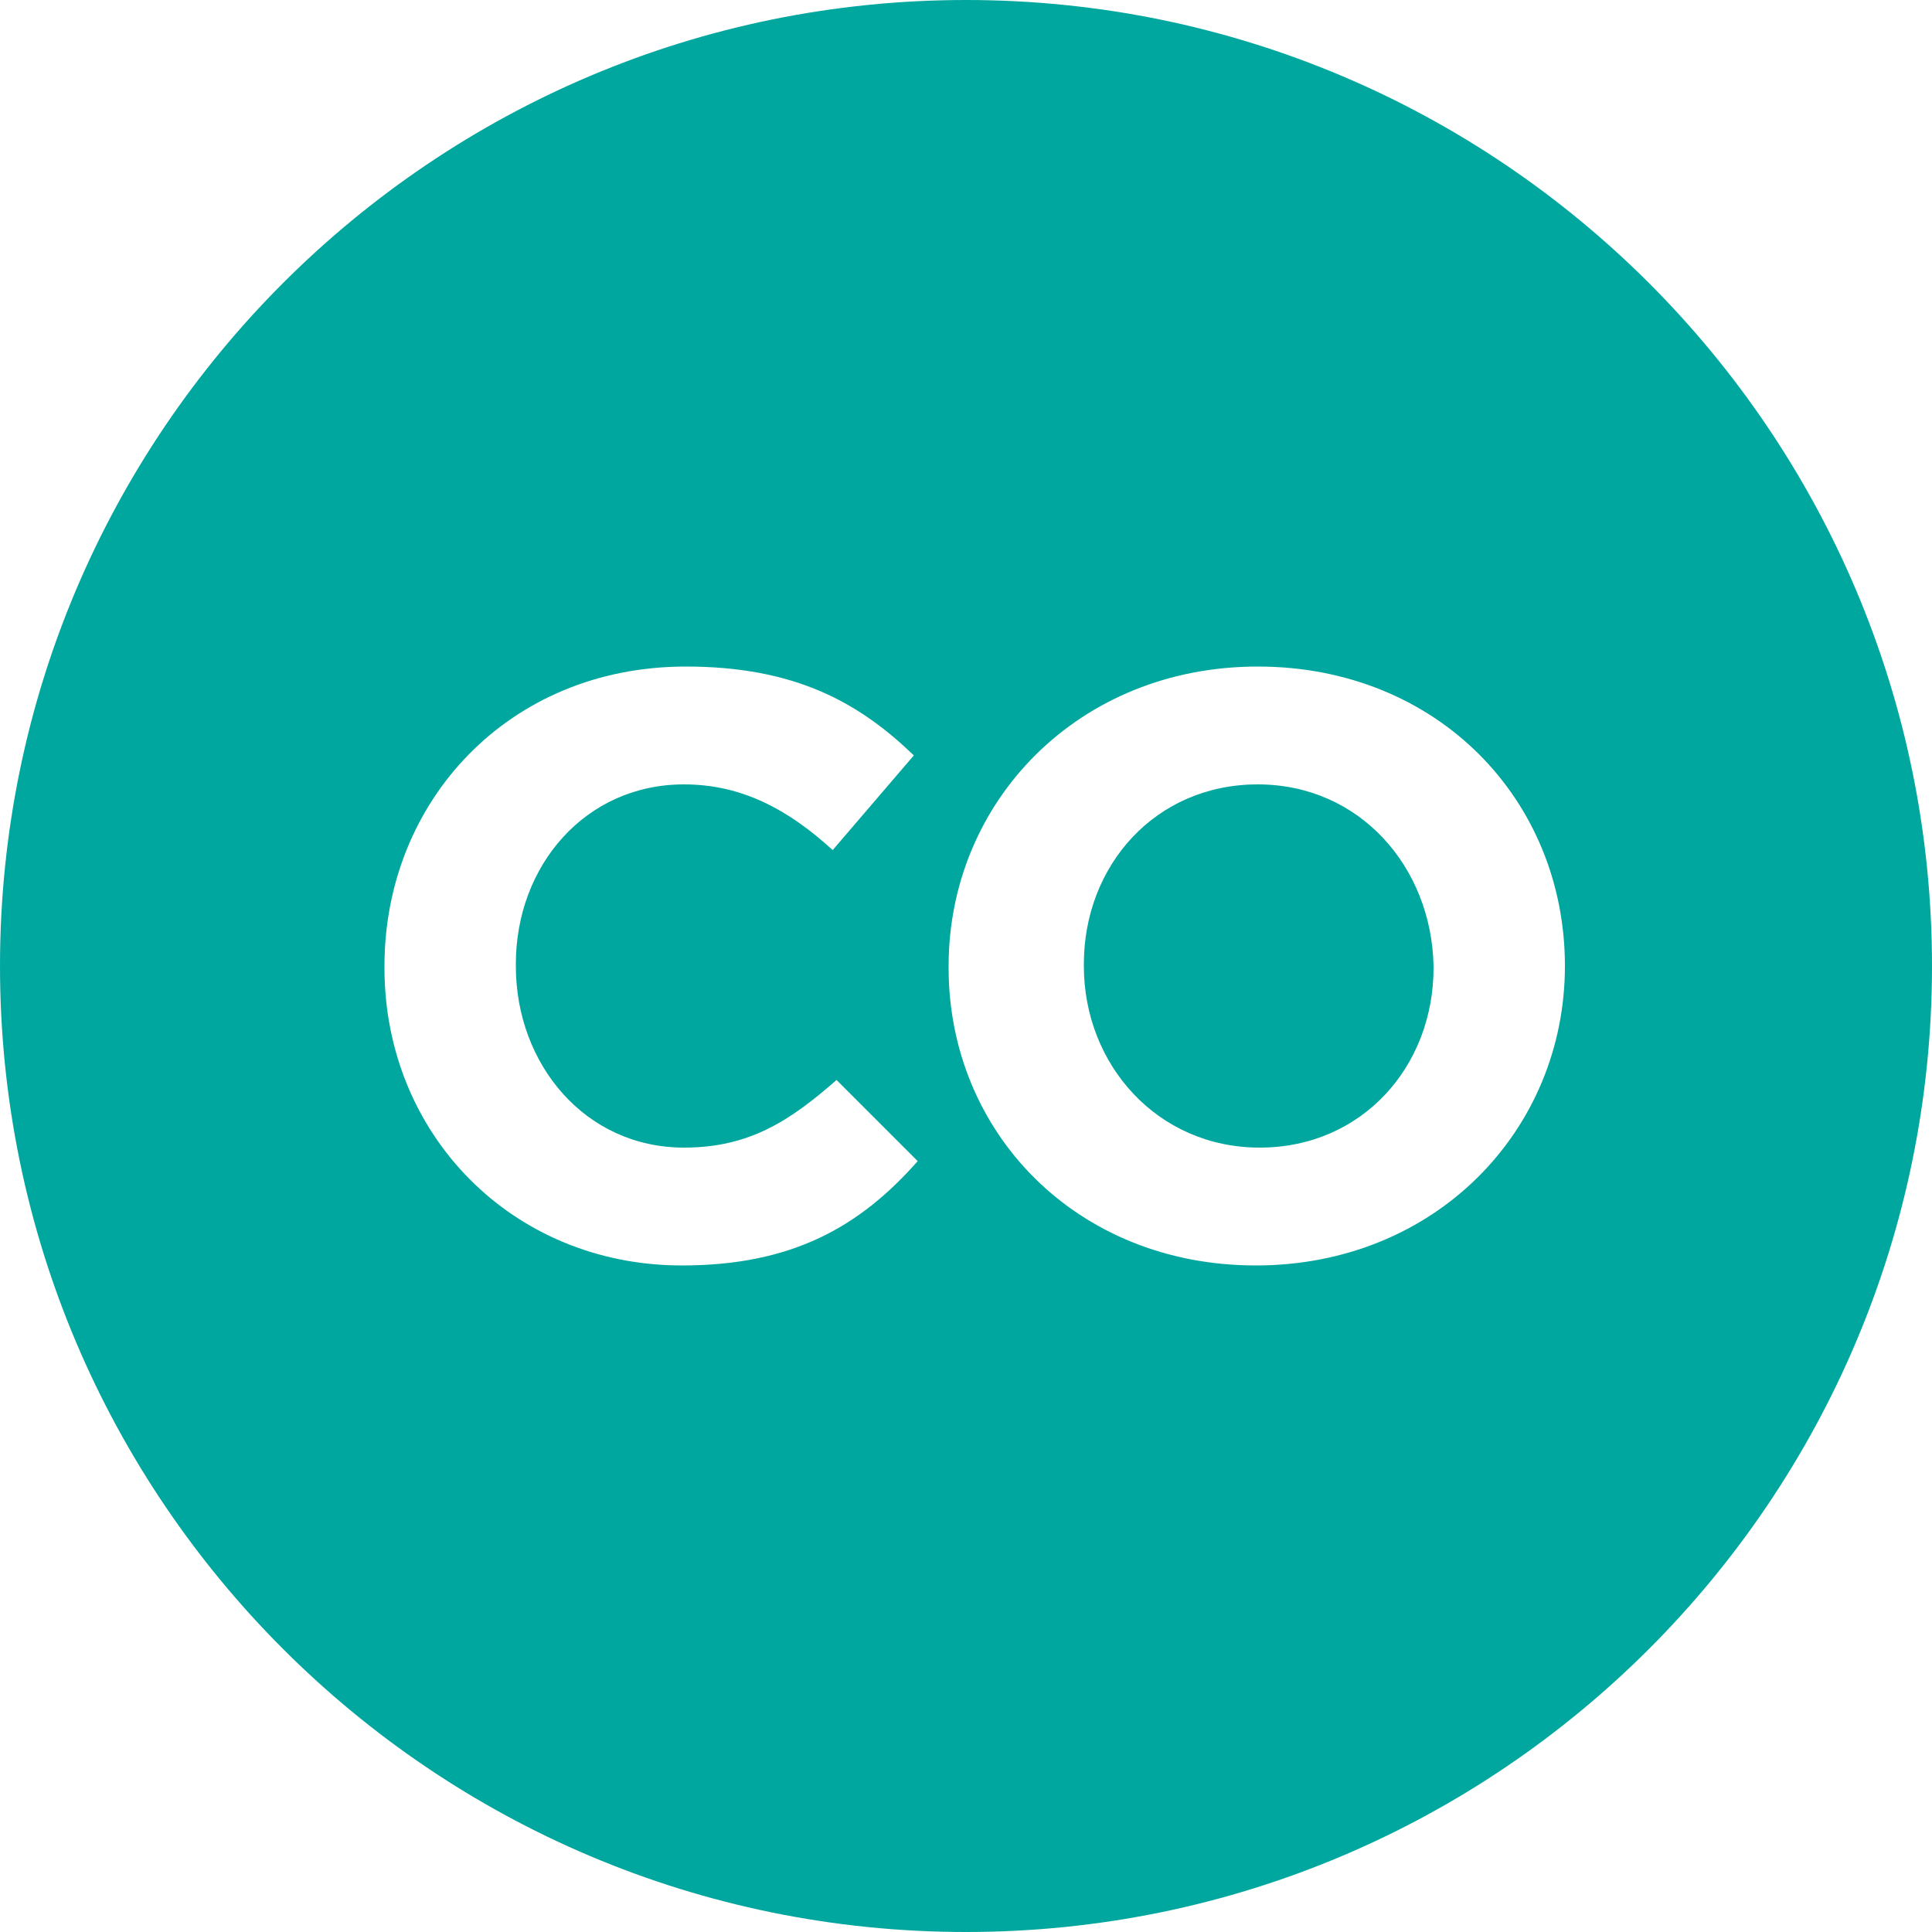 <?xml version="1.0" encoding="utf-8"?>
<!-- Generator: Adobe Illustrator 21.1.0, SVG Export Plug-In . SVG Version: 6.00 Build 0)  -->
<!DOCTYPE svg PUBLIC "-//W3C//DTD SVG 1.1//EN" "http://www.w3.org/Graphics/SVG/1.1/DTD/svg11.dtd">
<svg version="1.1" id="Layer_1" xmlns="http://www.w3.org/2000/svg" xmlns:xlink="http://www.w3.org/1999/xlink" x="0px" y="0px"
	 viewBox="0 0 100 100" style="enable-background:new 0 0 100 100;" xml:space="preserve">
<style type="text/css">
	.st0{fill:#00A79E;}
</style>
<g>
	<path class="st0" d="M65.1,40.6c-5.3,0-9,4.2-9,9.3V50c0,5.1,3.8,9.4,9.1,9.4c5.3,0,9-4.2,9-9.3V50C74.1,44.9,70.4,40.6,65.1,40.6z
		"/>
	<path class="st0" d="M50,0C22.4,0,0,22.4,0,50c0,27.6,22.4,50,50,50c27.6,0,50-22.4,50-50C100,22.4,77.6,0,50,0z M35.3,65.5
		c-8.8,0-15.4-6.8-15.4-15.4V50c0-8.5,6.4-15.5,15.6-15.5c5.7,0,9,1.9,11.8,4.6L43.1,44c-2.3-2.1-4.7-3.4-7.7-3.4
		c-5.1,0-8.7,4.2-8.7,9.3V50c0,5.1,3.6,9.4,8.7,9.4c3.4,0,5.5-1.4,7.9-3.5l4.2,4.2C44.5,63.5,41,65.5,35.3,65.5z M81,50
		c0,8.5-6.7,15.5-16,15.5s-15.9-6.9-15.9-15.4V50c0-8.5,6.7-15.5,16-15.5C74.4,34.5,81,41.4,81,50L81,50z"/>
</g>
</svg>
